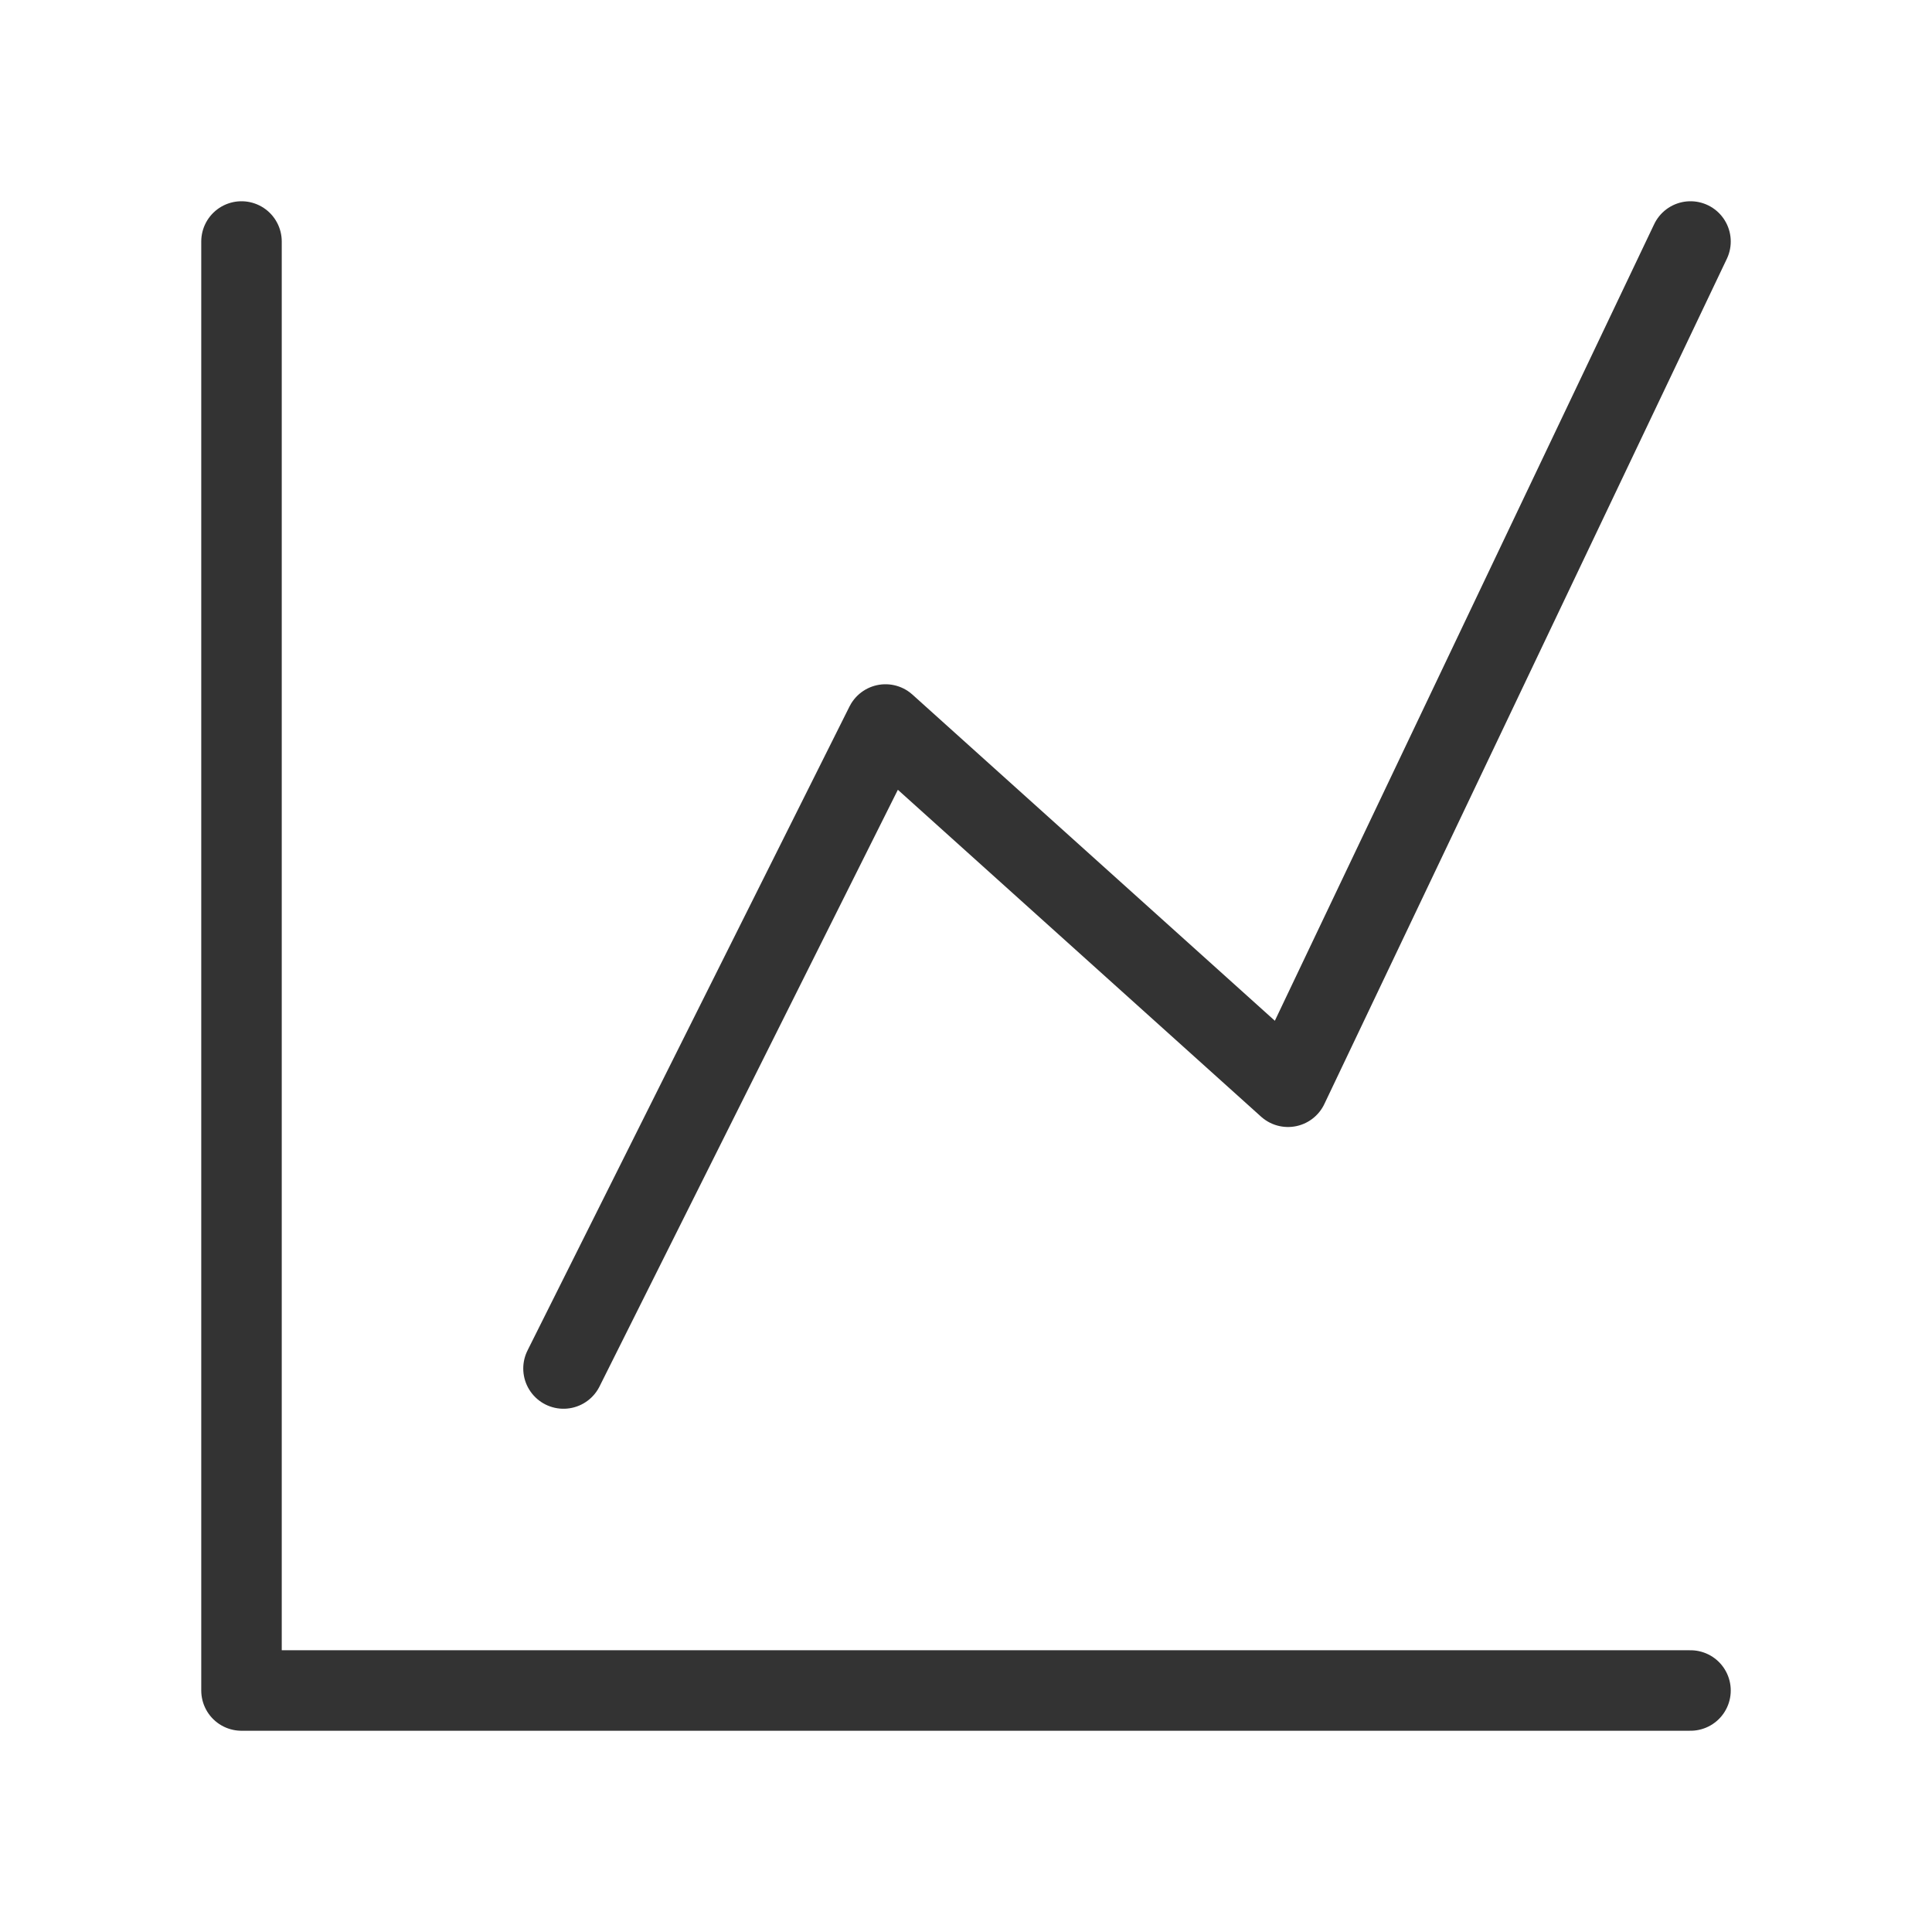 <svg width="24" height="24" viewBox="0 0 24 24" fill="none" xmlns="http://www.w3.org/2000/svg">
<path d="M3 3V21H21" stroke="#333333" stroke-linecap="round" stroke-linejoin="round"/>
<path d="M7 17L11 9L16 13.5L21 3" stroke="#333333" stroke-linecap="round" stroke-linejoin="round"/>
</svg>
